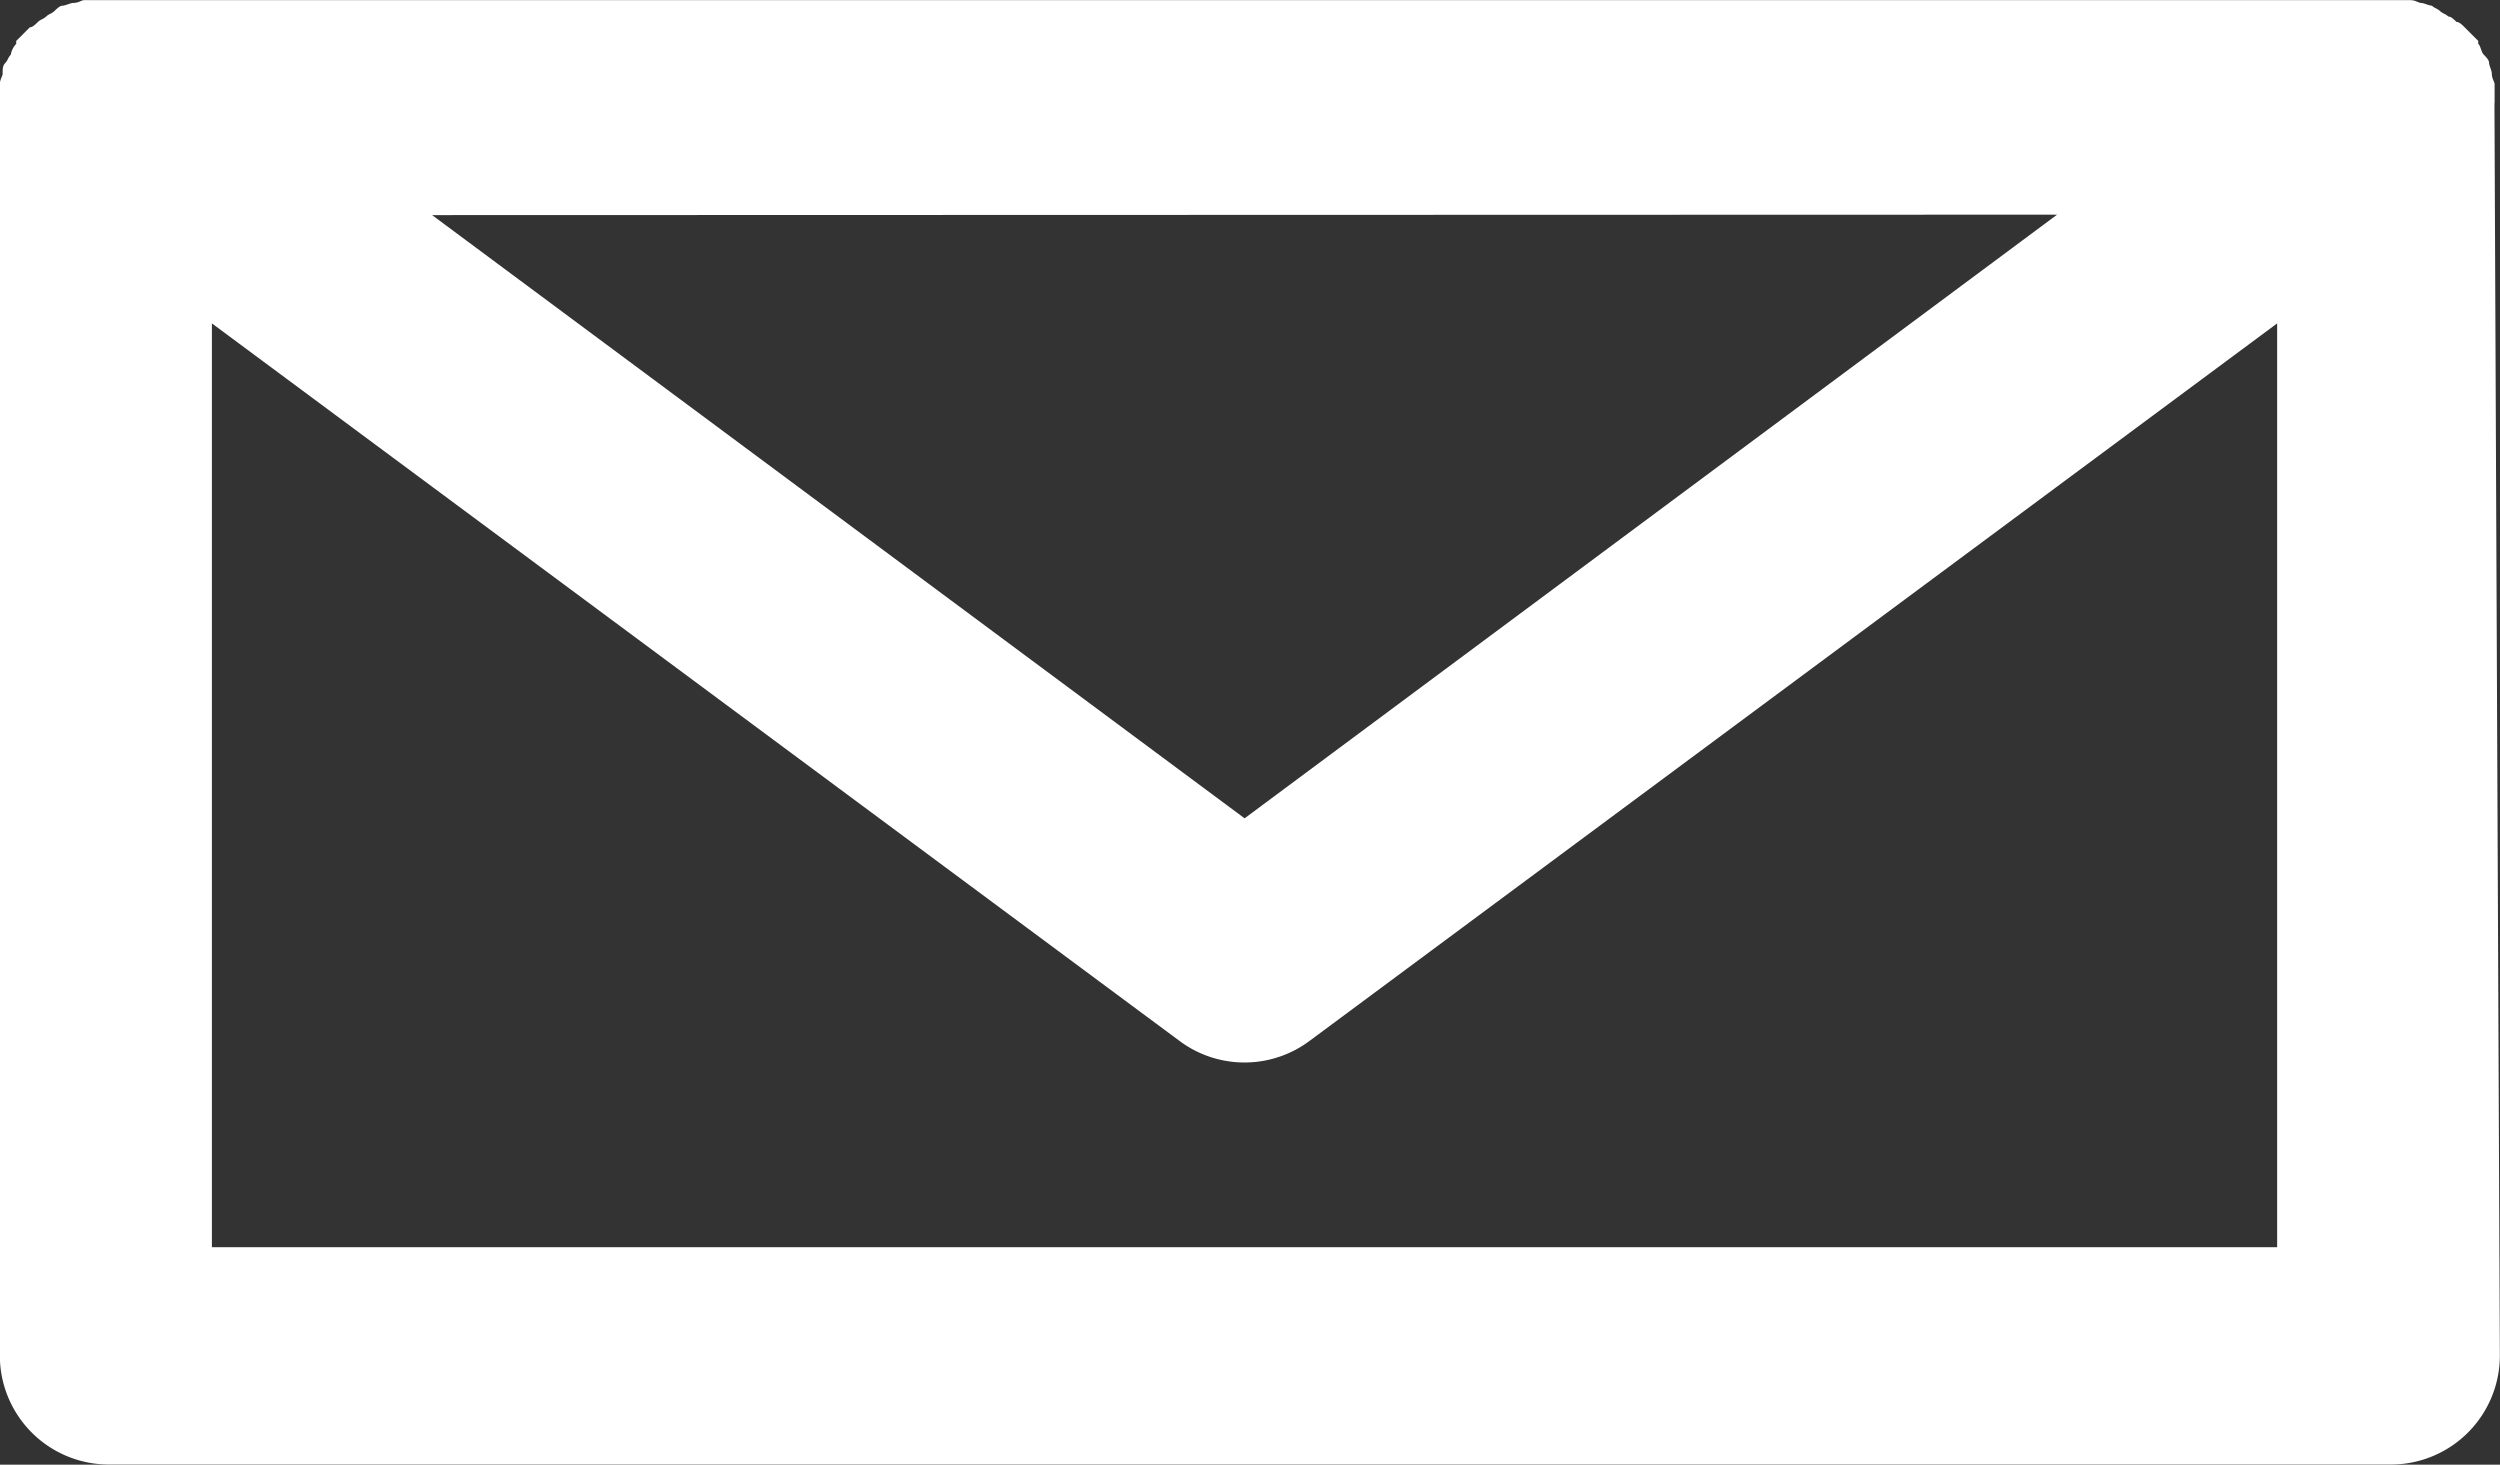 <svg xmlns="http://www.w3.org/2000/svg" width="17.108" height="10.023" viewBox="0 0 17.108 10.023">
  <rect x="0" y="0" width="17.108" height="10.023" fill="#333333" stroke="none"/>
  <path id="XMLID_1299_" d="M17.271,19.807v-.13c0-.019-.019-.037-.019-.074,0-.019-.019-.056-.019-.074s-.019-.037-.037-.056-.019-.056-.037-.074v-.019l-.037-.037-.056-.056c-.019-.019-.037-.037-.056-.037-.019-.019-.037-.037-.056-.037-.019-.019-.037-.019-.056-.037s-.037-.019-.056-.037c-.019,0-.056-.019-.074-.019s-.037-.019-.074-.019H.776c-.019,0-.037.019-.074.019-.019,0-.056.019-.074.019s-.037.019-.056.037-.037.019-.056.037-.037.019-.056.037-.037.037-.056.037l-.056.056-.037.037V19.4a.141.141,0,0,0-.037.074c-.019.019-.019.037-.037.056s-.019.037-.019.074c0,.019-.019.037-.019.074v8.7a.746.746,0,0,0,.744.744h15.62a.746.746,0,0,0,.744-.744l-.037-8.572Zm-2.994.762L8.717,24.7l-5.56-4.128ZM1.65,27.635V21.313l6.62,4.909a.744.744,0,0,0,.893,0l6.62-4.909v6.322Z" transform="translate(-0.2 -19.1)" fill="#fff"/>
</svg>
